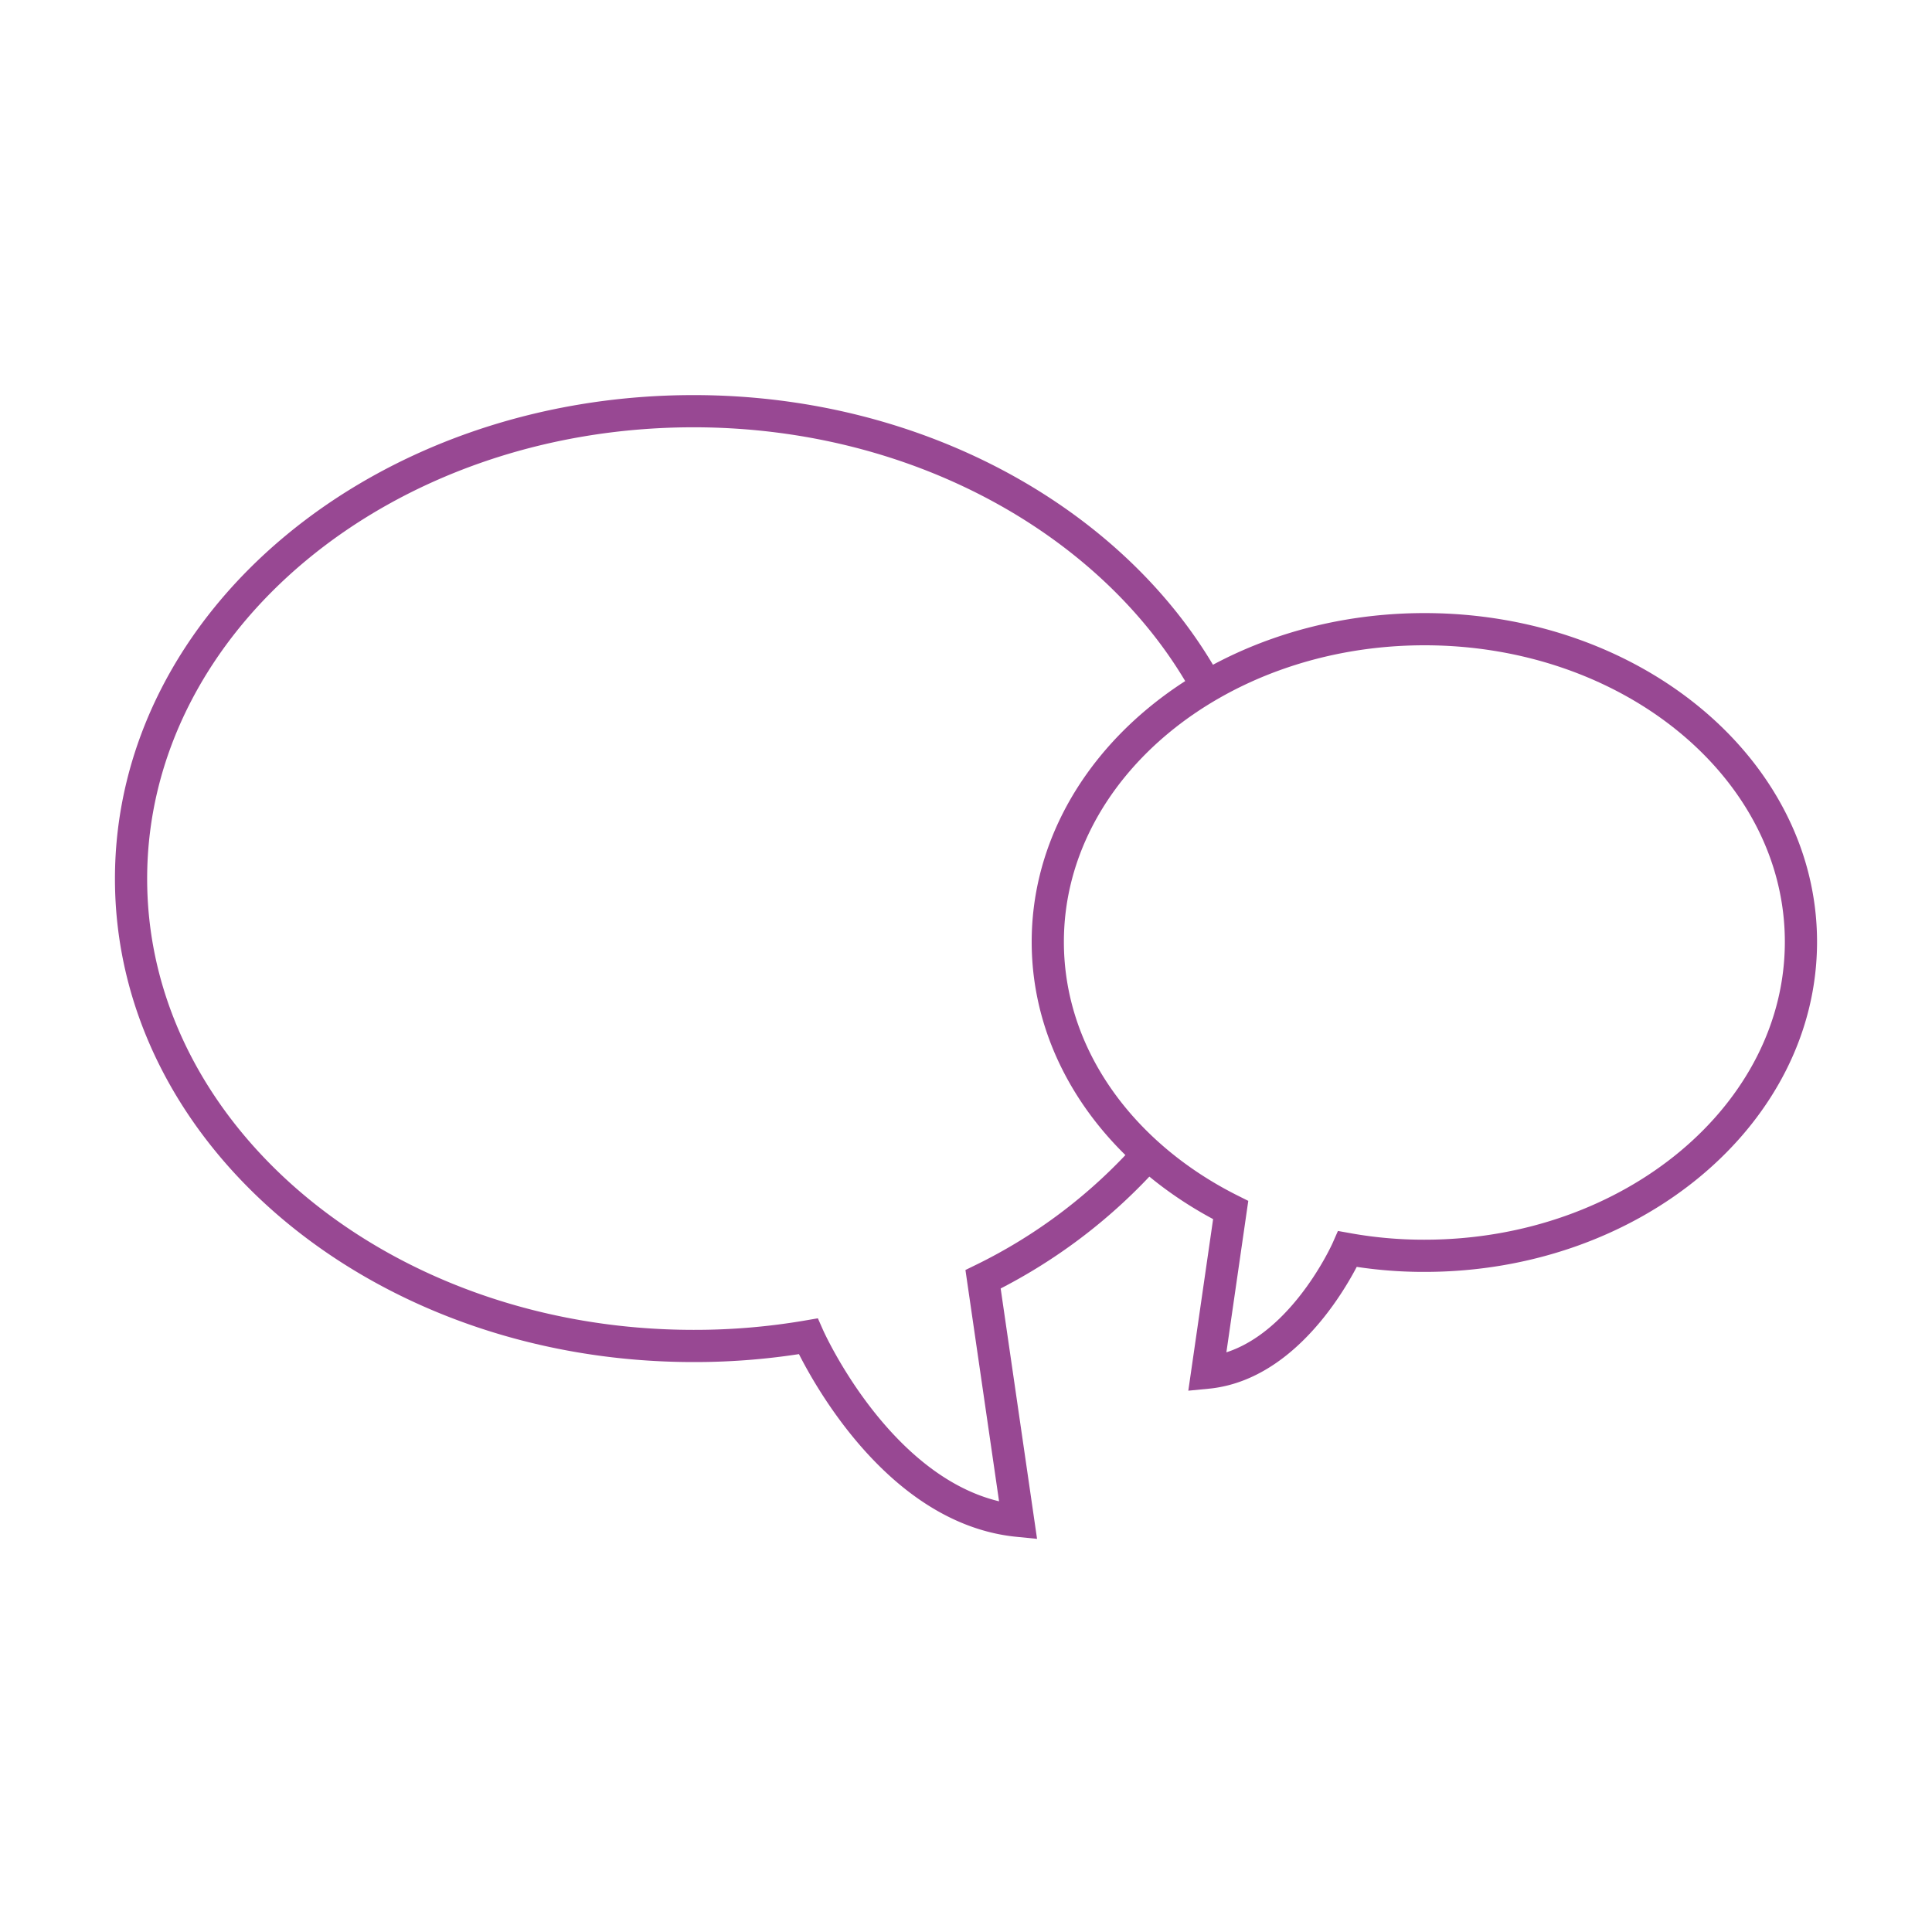 <svg id="Layer_1" data-name="Layer 1" xmlns="http://www.w3.org/2000/svg" viewBox="0 0 60 60"><defs><style>.cls-1{fill:none;stroke:#984893;stroke-miterlimit:10;}</style></defs><title>AB_Site_Icons</title><path class="cls-1" d="M37.48,21.32c-2.74-5-8.85-8.55-15.94-8.55-9.65,0-17.47,6.5-17.47,14.52S11.89,41.8,21.54,41.8a20.77,20.77,0,0,0,3.56-.3s2.35,5.32,6.52,5.73l-1.09-7.5a16.67,16.67,0,0,0,5.12-3.88"/><path class="cls-1" d="M38.22,37.58c-3.4-1.7-5.68-4.79-5.68-8.33,0-5.36,5.24-9.71,11.7-9.71s11.69,4.35,11.69,9.71S50.69,39,44.24,39a13.36,13.36,0,0,1-2.39-.21s-1.57,3.57-4.36,3.84Z"/></svg>